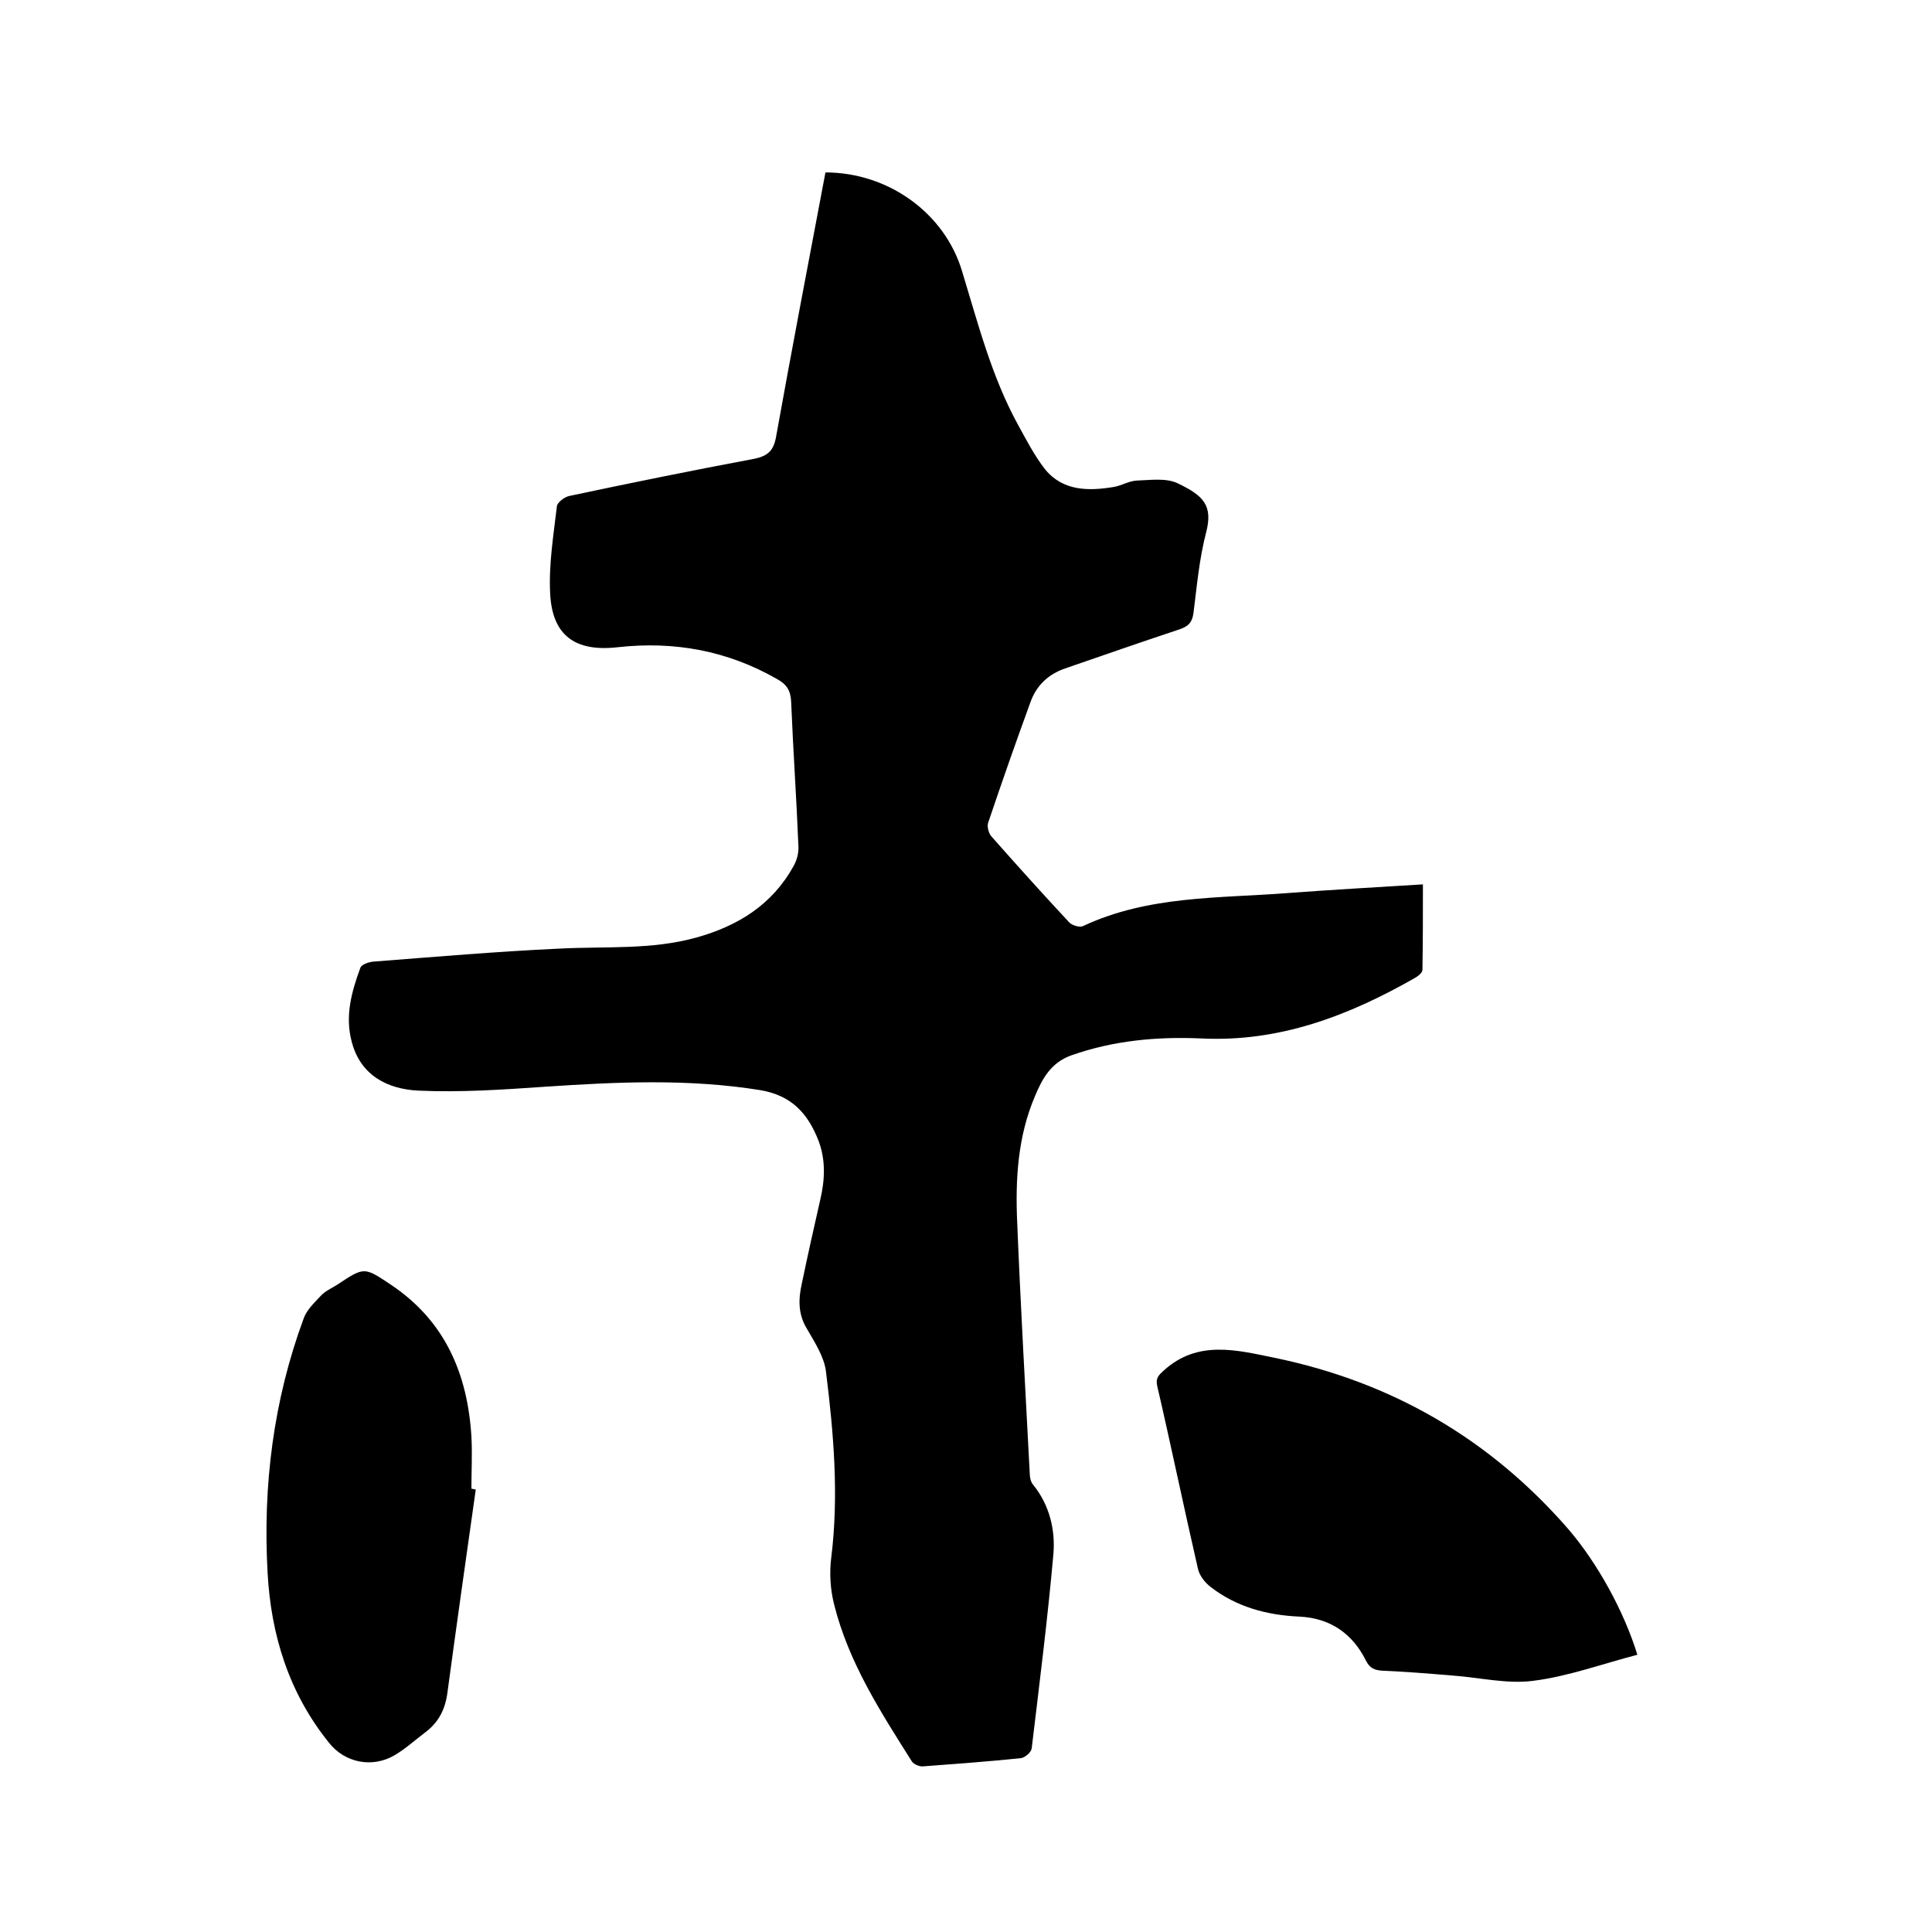 <svg enable-background="new 0 0 400 400" viewBox="0 0 400 400" xmlns="http://www.w3.org/2000/svg"><path d="m170.9 35.7c13 0 24.7 8.4 28.3 20.5 3.3 10.8 6.1 21.8 11.6 31.8 1.7 3.1 3.4 6.4 5.6 9.2 3.7 4.5 9 4.5 14.3 3.6 1.6-.3 3-1.2 4.6-1.3 2.9-.1 6.2-.6 8.6.6 5.2 2.5 7.3 4.5 5.8 10.2-1.4 5.4-1.9 11-2.6 16.6-.3 2.2-1.3 2.9-3.2 3.5-7.8 2.6-15.6 5.3-23.4 8-3.5 1.2-6 3.6-7.2 7.1-3 8.2-5.9 16.5-8.7 24.8-.3.8.1 2.2.6 2.8 5.3 6 10.7 12 16.2 17.9.6.6 2.2 1.1 2.9.7 13.5-6.3 28-5.7 42.3-6.8 9.2-.7 18.4-1.2 28-1.8 0 6 0 11.8-.1 17.7 0 .6-.9 1.3-1.6 1.7-13.7 7.8-28 13.3-44.2 12.5-9.1-.4-18.1.4-26.9 3.5-4.2 1.5-6 4.8-7.5 8.4-3.6 8.4-4.1 17.3-3.7 26.2.7 17.3 1.7 34.7 2.6 52 0 .8.2 1.7.7 2.3 3.4 4.2 4.6 9.3 4.2 14.3-1.2 13.5-2.9 26.9-4.5 40.3-.1.8-1.4 1.9-2.2 2-6.7.7-13.5 1.2-20.2 1.7-.8.1-2-.4-2.4-1-6.5-10.3-13.1-20.5-16.1-32.5-.8-3.1-1-6.6-.6-9.7 1.6-12.9.5-25.8-1.1-38.6-.4-3.1-2.4-6.1-4-8.9-1.8-3-1.7-6.1-1-9.2 1.2-5.8 2.5-11.6 3.8-17.3 1-4.2 1.2-8.4-.4-12.5-2.2-5.5-5.5-9.2-12-10.3-14.9-2.4-29.7-1.7-44.6-.7-8.7.6-17.5 1.2-26.2.8-6.3-.3-12-3.1-13.8-10.2-1.4-5.3 0-10.3 1.8-15.2.2-.7 1.7-1.2 2.6-1.3 12.9-1 25.7-2.1 38.6-2.7 9.5-.5 19.1.3 28.4-2.3 8.6-2.4 15.7-6.8 20.1-14.8.7-1.2 1.1-2.8 1-4.2-.4-9.9-1.1-19.9-1.5-29.8-.1-2.3-.9-3.6-2.9-4.7-10.3-5.9-21.3-7.9-33-6.6-8.8 1-13.6-2.4-14-11.2-.3-6 .7-12 1.4-18 .1-.8 1.6-1.9 2.5-2.1 12.7-2.7 25.5-5.3 38.3-7.7 3-.6 4.1-1.8 4.6-4.7 3.2-17.8 6.7-36.1 10.2-54.6z"/><path d="m339 342.6c-7.3 1.9-14.4 4.5-21.6 5.4-5.4.7-11.1-.7-16.7-1.1-4.8-.4-9.7-.8-14.5-1-1.6-.1-2.6-.5-3.4-2.1-2.8-5.6-7.4-8.8-13.8-9.1-6.7-.3-13-2-18.3-6.1-1.2-.9-2.4-2.4-2.7-3.9-2.9-12.6-5.5-25.2-8.4-37.7-.4-1.7.3-2.3 1.4-3.3 7-6.3 15-4.2 22.8-2.6 24.3 5 44.7 16.8 61 35.6 5.9 6.9 11.4 16.8 14.2 25.9z"/><path d="m98.5 308.4c-2 14.1-4 28.2-5.9 42.3-.5 3.4-1.9 6-4.6 8-2.1 1.6-4.1 3.4-6.3 4.7-4.6 2.7-10.3 1.6-13.6-2.6-8.3-10.3-12-22.3-12.7-35.2-1-18 1.2-35.7 7.5-52.7.6-1.7 2.2-3.2 3.5-4.6.9-1 2.3-1.6 3.4-2.3 5.7-3.8 5.6-3.7 11.3.1 11.1 7.5 15.7 18.4 16.5 31.3.2 3.6 0 7.2 0 10.8.3.1.6.1.9.2z"/></svg>